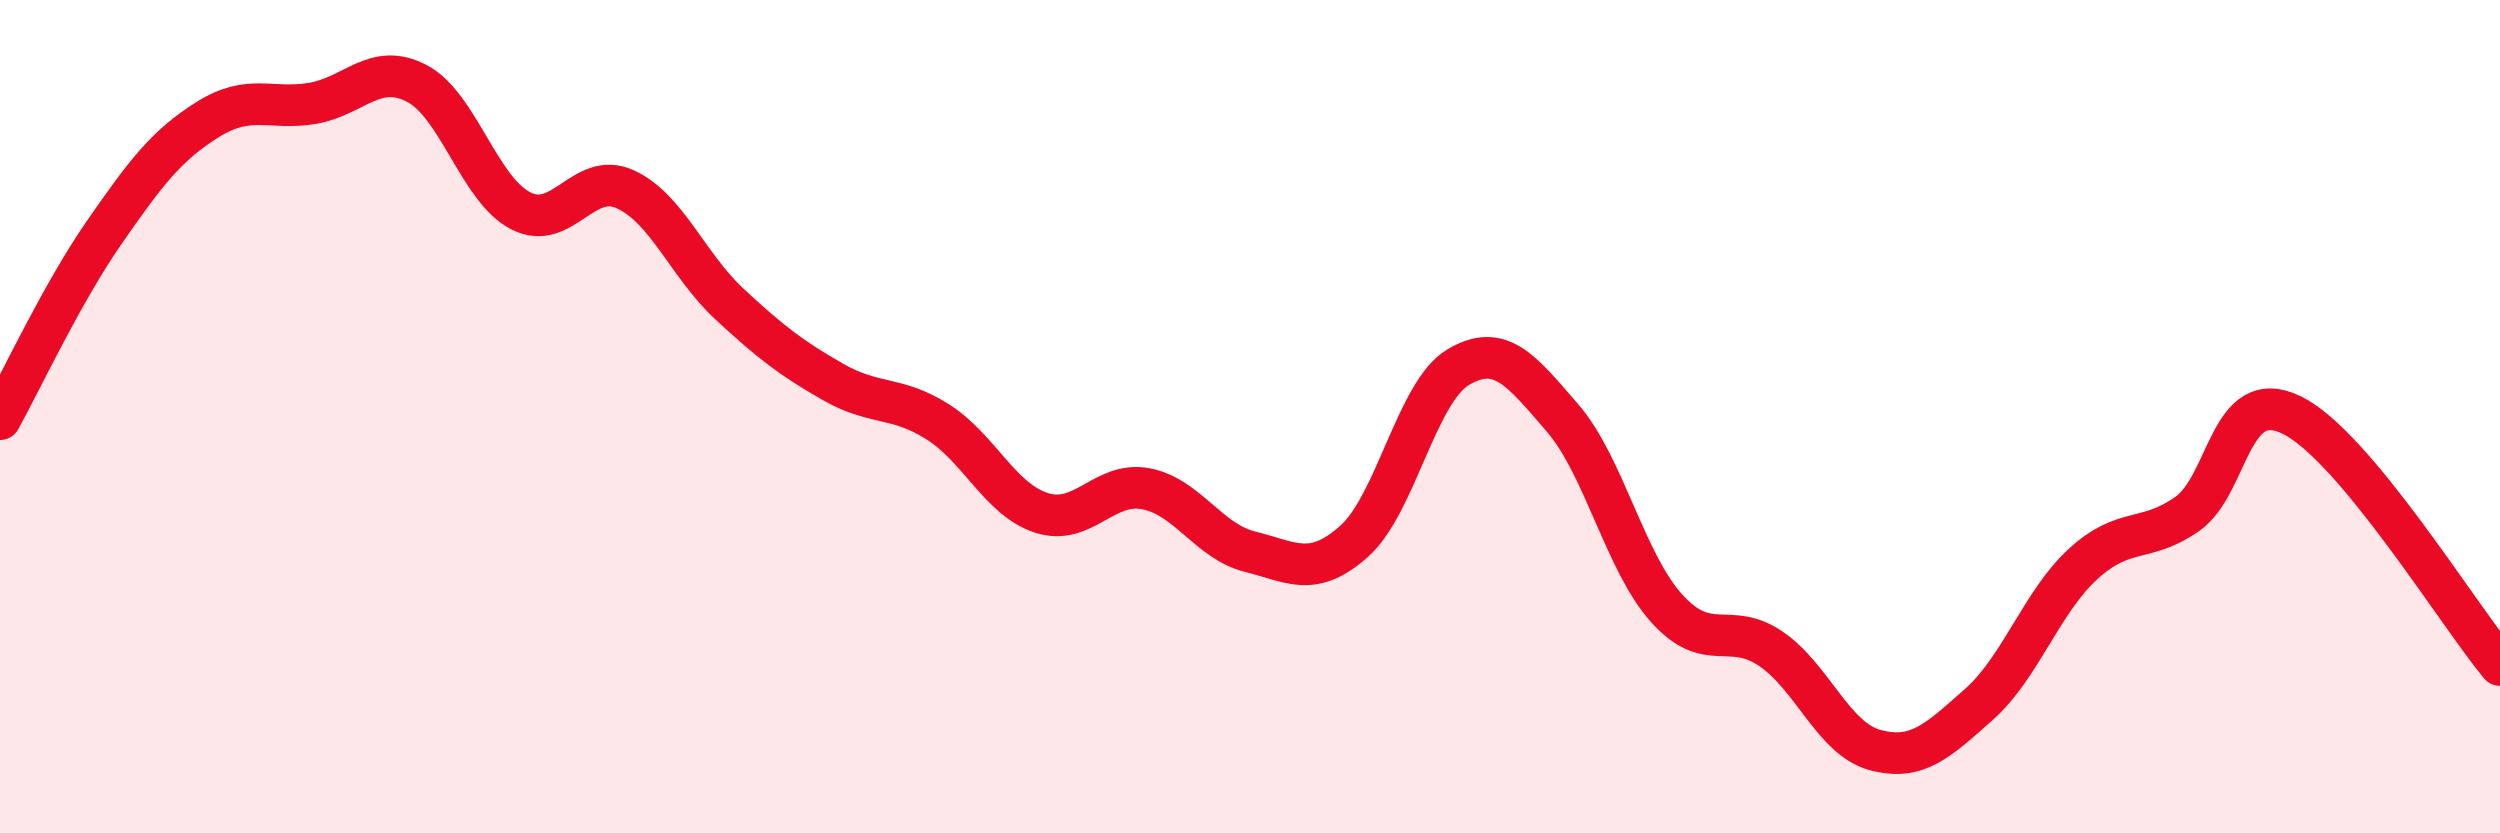 
    <svg width="60" height="20" viewBox="0 0 60 20" xmlns="http://www.w3.org/2000/svg">
      <path
        d="M 0,10.06 C 0.5,9.16 1.5,7.02 2.5,5.58 C 3.5,4.14 4,3.48 5,2.86 C 6,2.24 6.5,2.65 7.5,2.48 C 8.5,2.31 9,1.48 10,2 C 11,2.52 11.5,4.55 12.5,5.06 C 13.5,5.57 14,4.09 15,4.54 C 16,4.99 16.5,6.36 17.5,7.29 C 18.5,8.22 19,8.6 20,9.17 C 21,9.74 21.5,9.49 22.5,10.12 C 23.5,10.75 24,11.99 25,12.31 C 26,12.63 26.5,11.54 27.5,11.73 C 28.5,11.92 29,12.99 30,13.24 C 31,13.49 31.5,13.88 32.5,12.99 C 33.5,12.1 34,9.4 35,8.81 C 36,8.22 36.5,8.87 37.5,10.03 C 38.5,11.19 39,13.49 40,14.6 C 41,15.71 41.5,14.89 42.5,15.57 C 43.5,16.25 44,17.73 45,18 C 46,18.27 46.5,17.79 47.5,16.9 C 48.5,16.01 49,14.44 50,13.53 C 51,12.62 51.5,13.04 52.5,12.33 C 53.5,11.62 53.5,9.23 55,9.96 C 56.5,10.69 59,14.76 60,15.96L60 20L0 20Z"
        fill="#EB0A25"
        opacity="0.1"
        stroke-linecap="round"
        stroke-linejoin="round"
      />
      <path
        d="M 0,10.06 C 0.5,9.16 1.5,7.02 2.5,5.58 C 3.5,4.14 4,3.48 5,2.86 C 6,2.24 6.5,2.65 7.5,2.48 C 8.5,2.31 9,1.48 10,2 C 11,2.52 11.5,4.55 12.5,5.06 C 13.5,5.57 14,4.09 15,4.54 C 16,4.99 16.5,6.36 17.5,7.29 C 18.5,8.22 19,8.6 20,9.17 C 21,9.74 21.5,9.49 22.5,10.12 C 23.5,10.75 24,11.99 25,12.31 C 26,12.63 26.5,11.54 27.5,11.73 C 28.5,11.92 29,12.99 30,13.24 C 31,13.49 31.5,13.88 32.5,12.99 C 33.5,12.1 34,9.4 35,8.81 C 36,8.22 36.5,8.87 37.5,10.03 C 38.5,11.19 39,13.49 40,14.6 C 41,15.71 41.5,14.89 42.5,15.57 C 43.5,16.25 44,17.73 45,18 C 46,18.27 46.5,17.79 47.5,16.9 C 48.5,16.01 49,14.44 50,13.53 C 51,12.62 51.5,13.04 52.5,12.33 C 53.5,11.62 53.5,9.23 55,9.96 C 56.5,10.69 59,14.76 60,15.96"
        stroke="#EB0A25"
        stroke-width="1"
        fill="none"
        stroke-linecap="round"
        stroke-linejoin="round"
      />
    </svg>
  